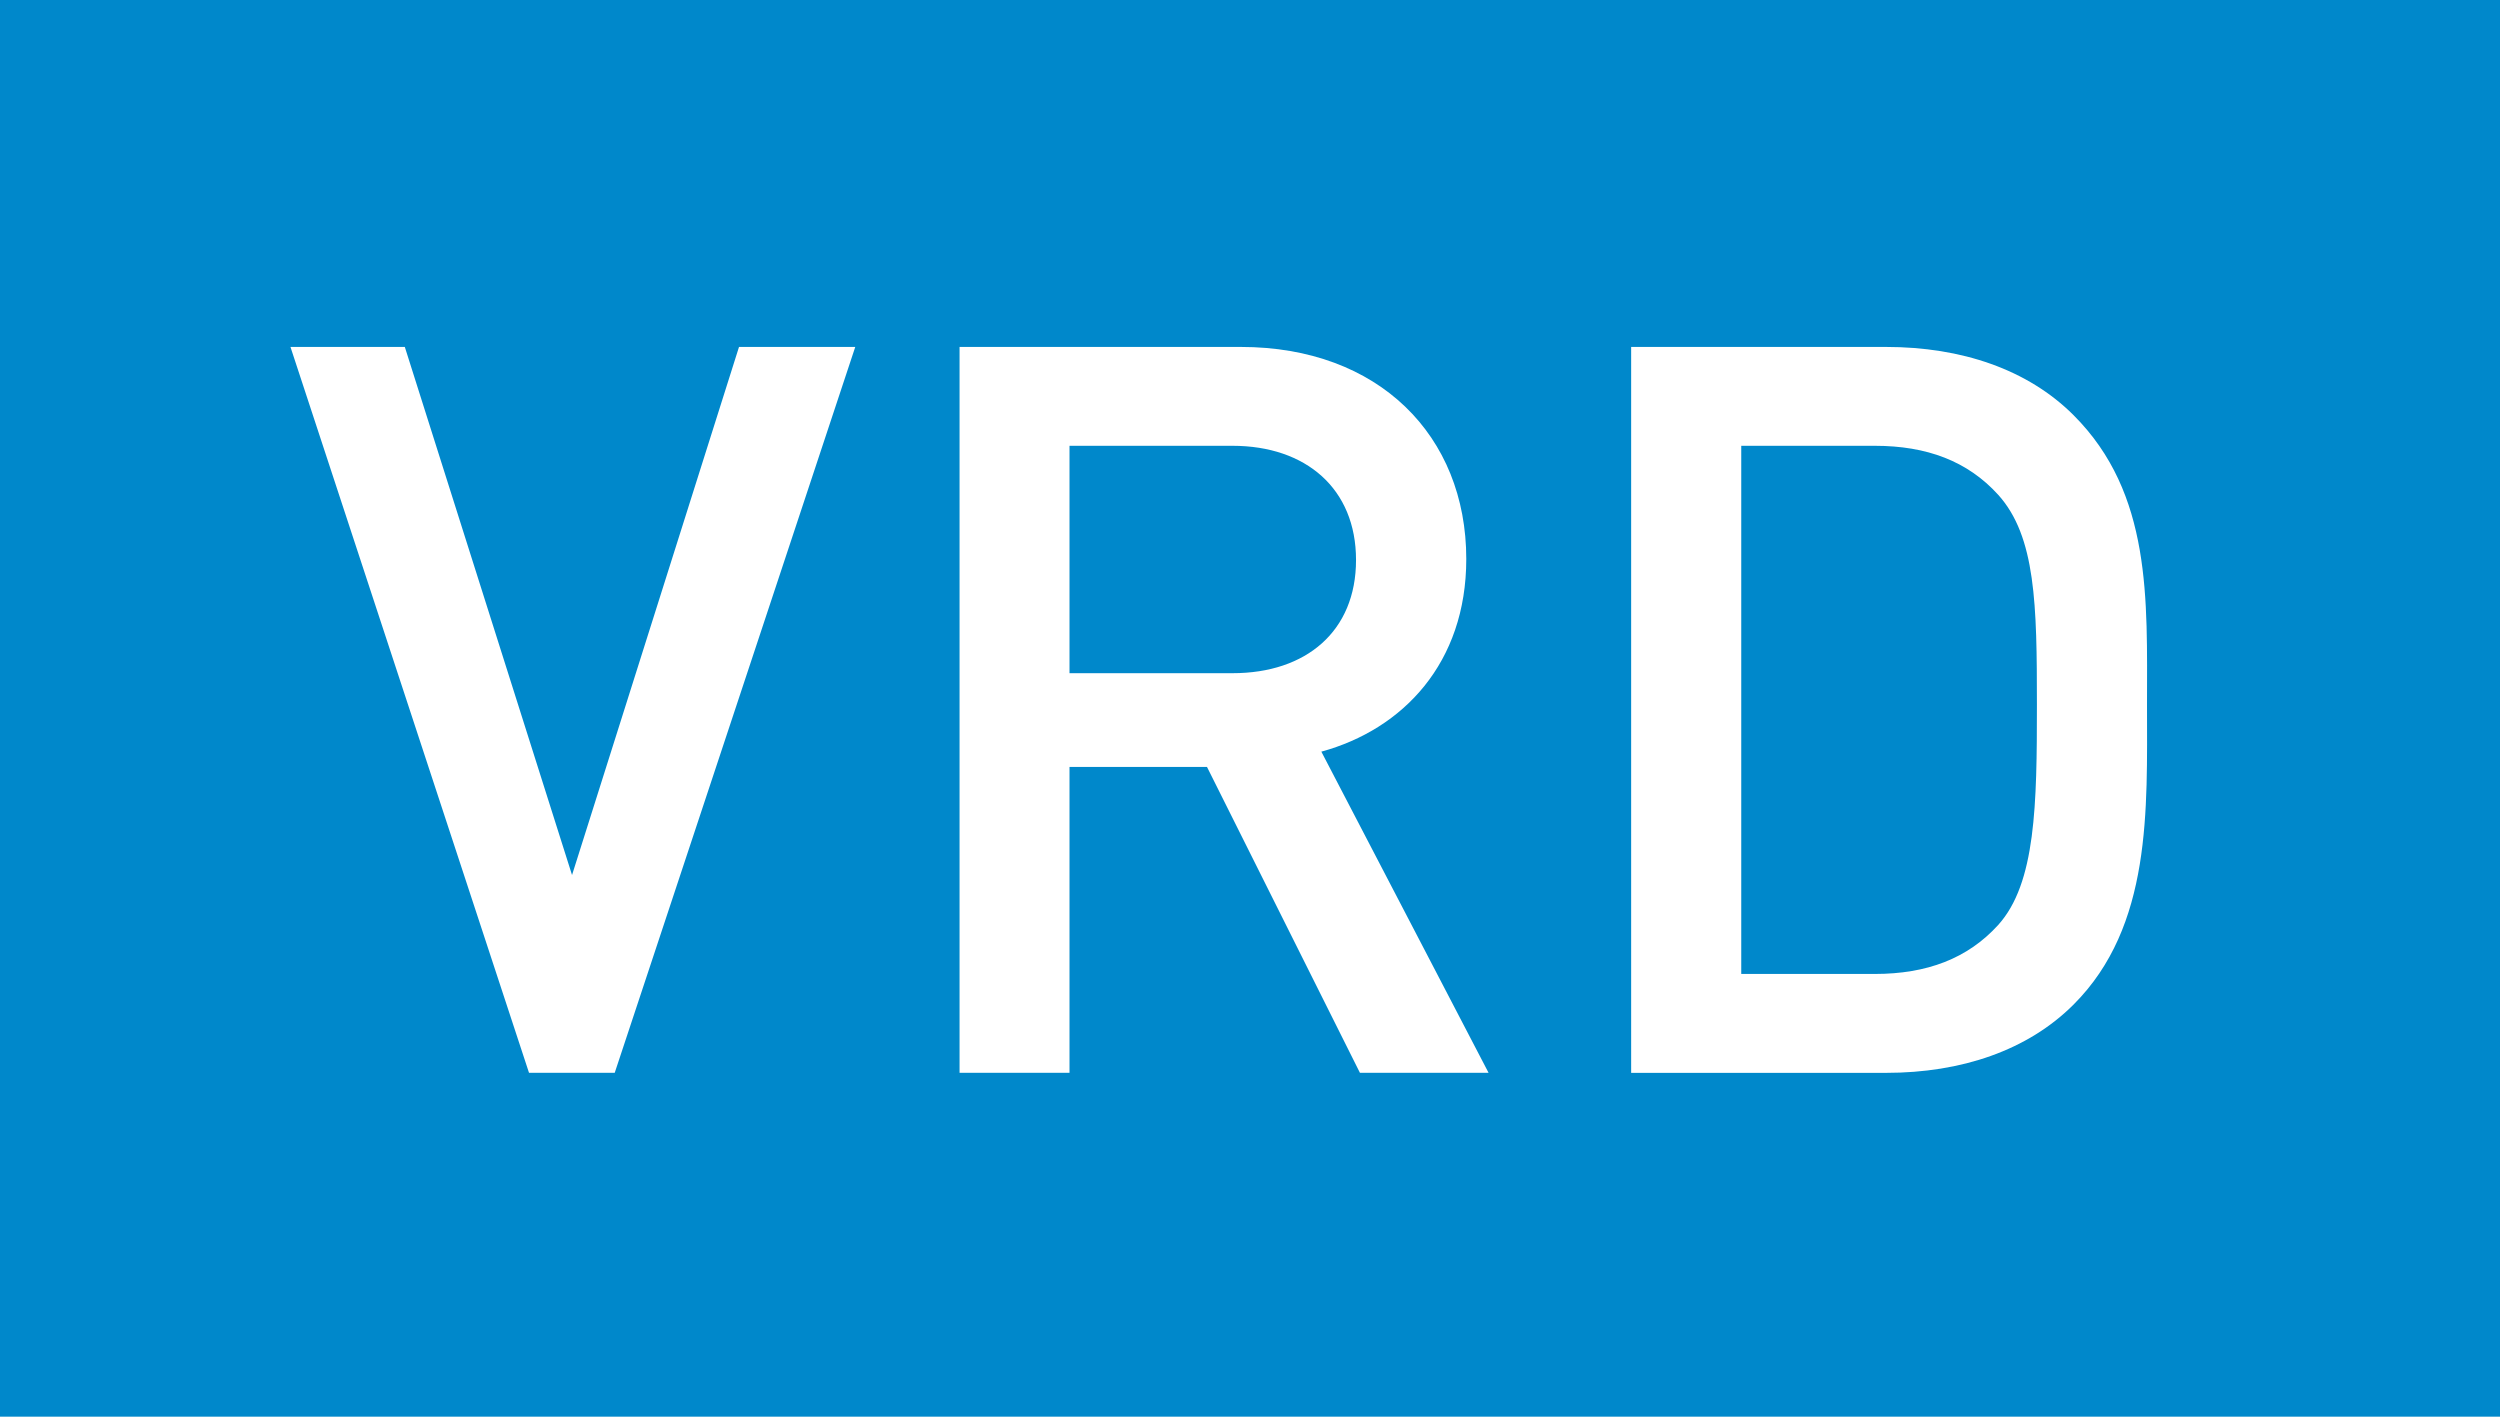 <svg xmlns="http://www.w3.org/2000/svg" id="Calque_1" data-name="Calque 1" viewBox="0 0 500.23 283.47" preserveAspectRatio="xMinYMin">
  <defs>
    <style>
      .cls-1 {
        fill: #0088cb;
      }

      .cls-2 {
        isolation: isolate;
      }

      .cls-3 {
        fill: #fff;
      }
    </style>
  </defs>
  <rect class="cls-1" width="500.23" height="283.47"/>
  <g class="cls-2">
    <path class="cls-3" d="M123,214.66H105.85L58.12,69.42H81l33.46,105.67L147.87,69.42h23.26Z"/>
    <path class="cls-3" d="M272.11,214.66l-30.6-61.2H214v61.2h-22V69.42h56.3c27.54,0,45.09,17.74,45.09,42.43,0,20.81-12.65,34.07-29,38.55l33.46,64.26ZM246.61,89.2H214v45.5h32.64c14.69,0,24.69-8.37,24.69-22.65S261.3,89.2,246.61,89.2Z"/>
    <path class="cls-3" d="M414.91,201c-9.18,9.18-22.44,13.67-37.53,13.67h-51V69.42h51c15.09,0,28.35,4.48,37.53,13.66C430.62,98.79,429.6,120,429.6,141S430.62,185.29,414.91,201ZM399.82,99c-6.12-6.74-14.28-9.8-24.69-9.8H348.41V194.88h26.72c10.41,0,18.57-3.07,24.69-9.8,7.54-8.36,7.75-24.07,7.75-44.06S407.36,107.36,399.82,99Z"/>
  </g>
</svg>
